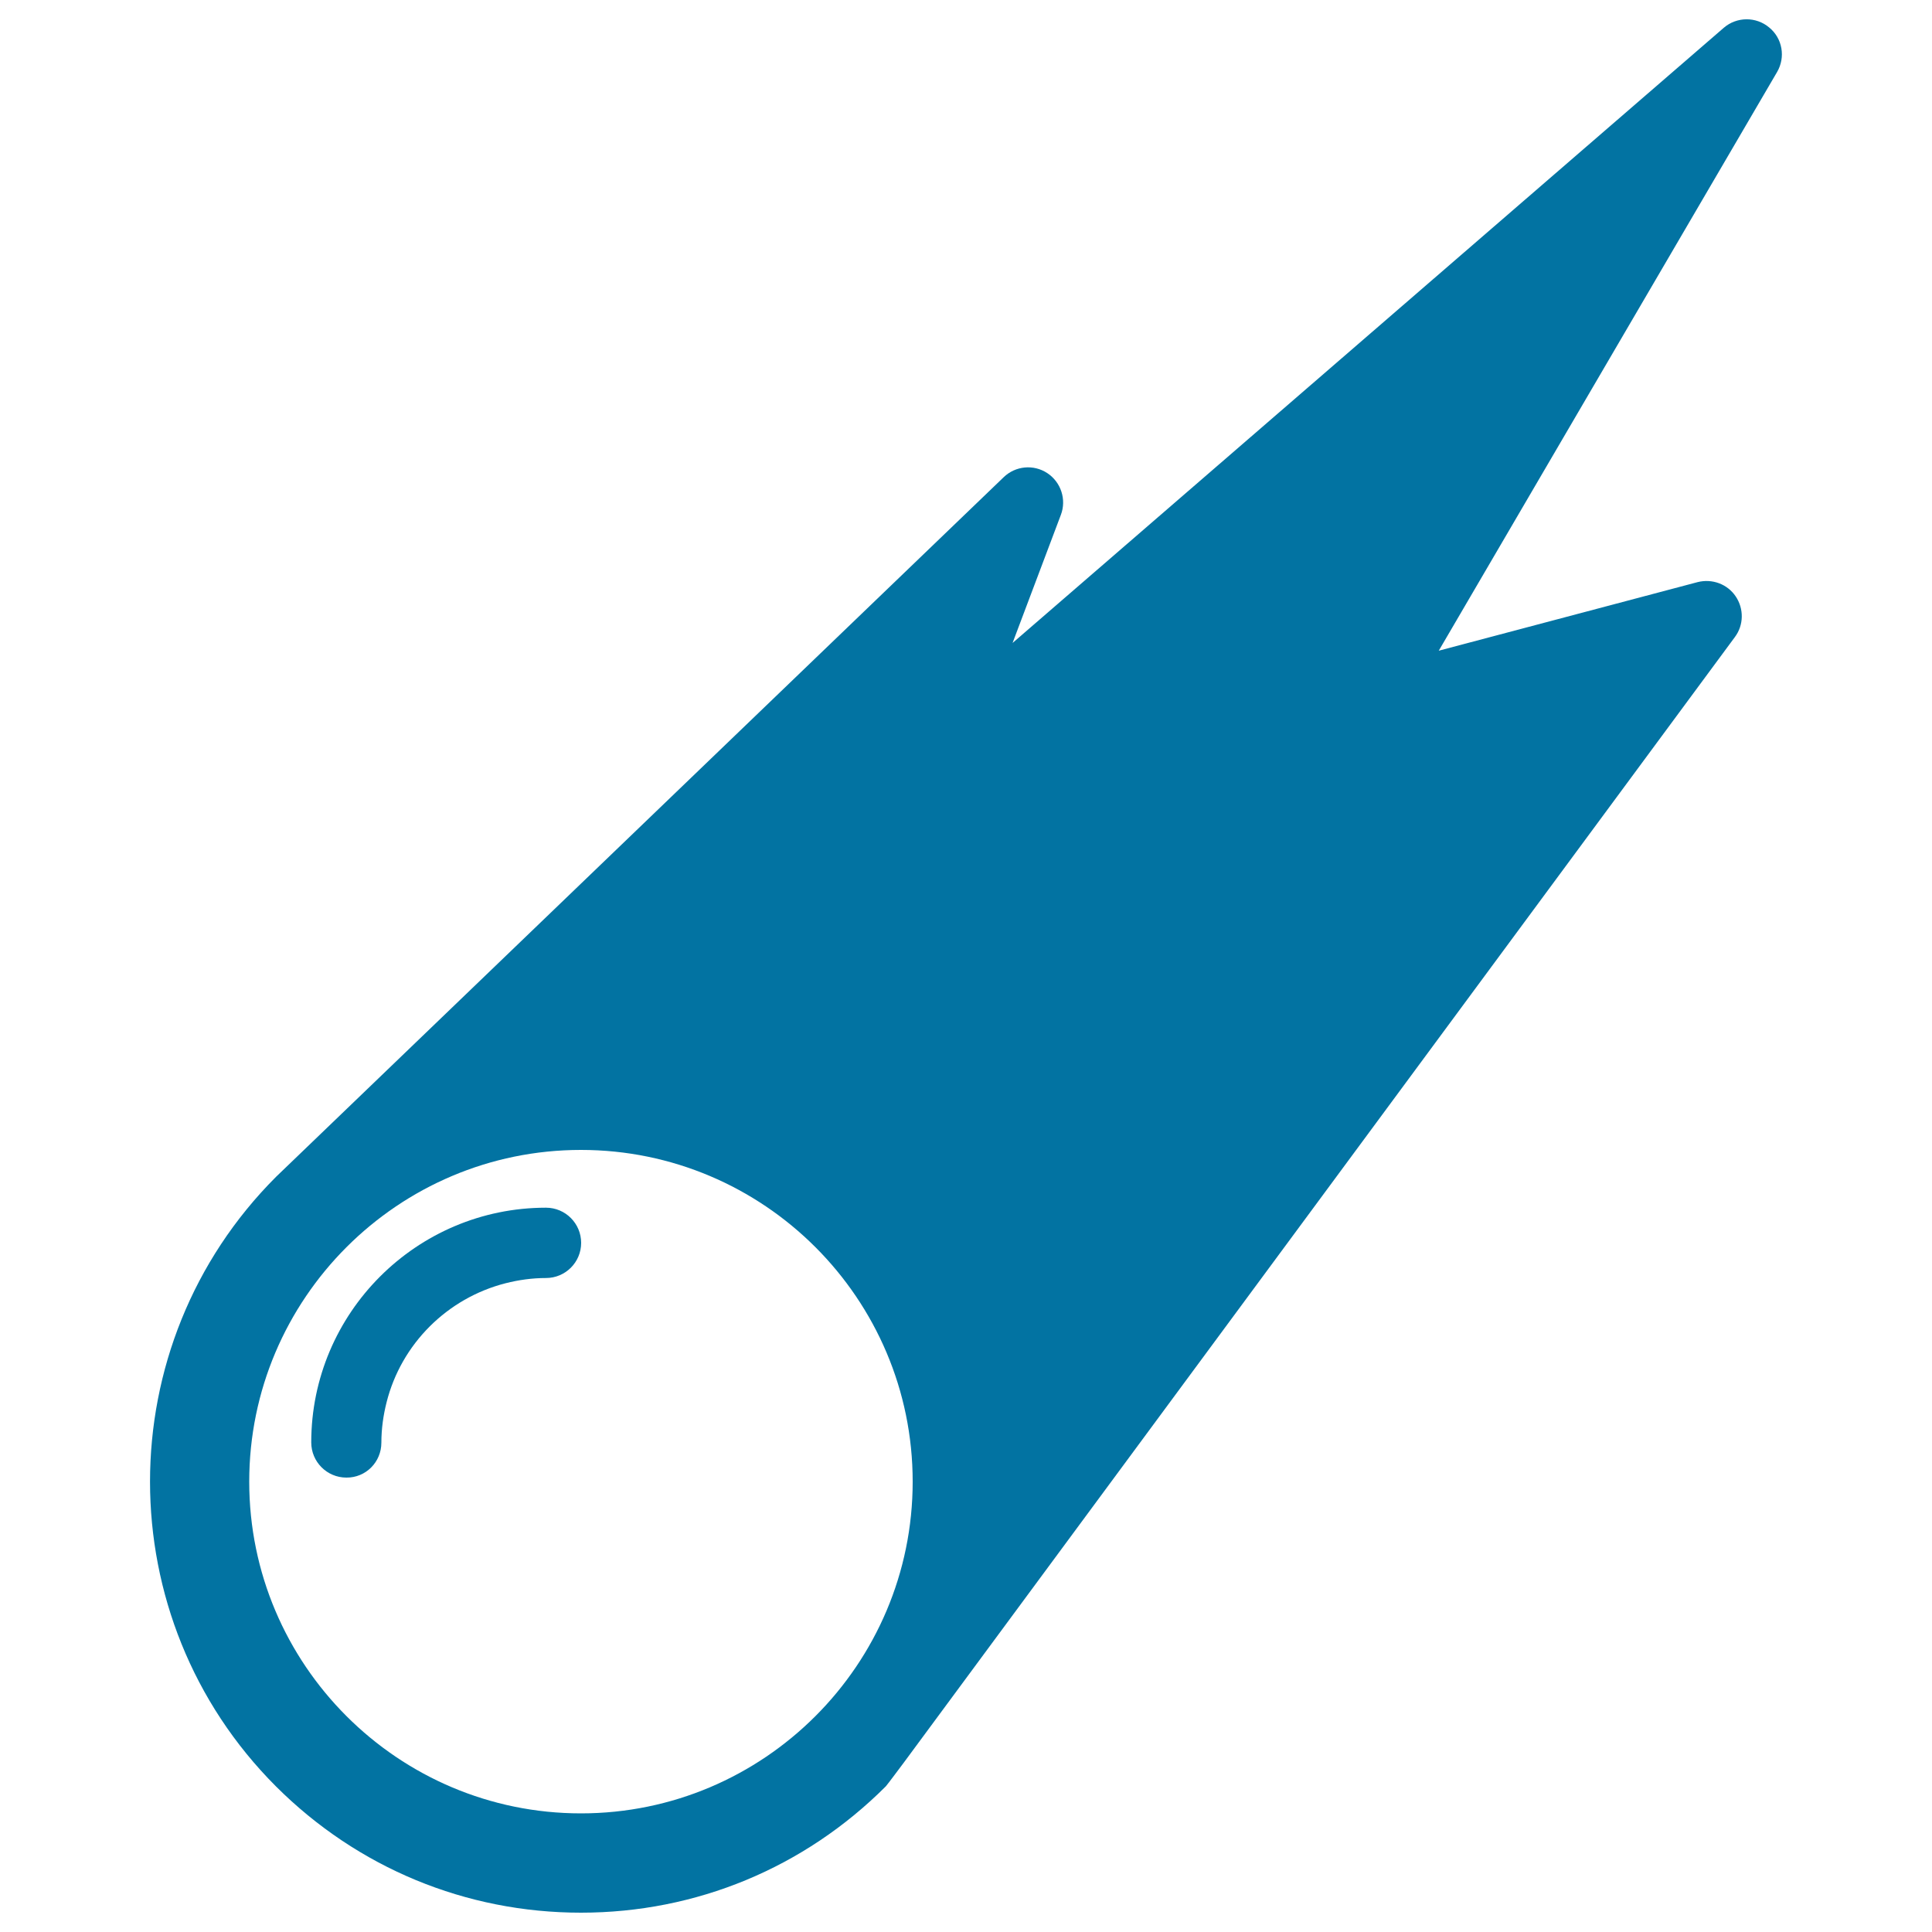 <svg xmlns="http://www.w3.org/2000/svg" viewBox="0 0 1000 1000" style="fill:#0273a2">
<title>Comet Balll With Fire Tail Moving In Space SVG icon</title>
<g><g><path d="M300.7,990c59.6,0,115.6-23.2,157.8-65.4c0.6-0.6,8.8-11.6,9.4-12.4L898,329.7c4.6-6.2,4.7-14.6,0.4-21c-4.3-6.4-12.2-9.3-19.7-7.4l-134,35.5L919.8,37.3c4.5-7.7,2.8-17.5-4.1-23.1c-6.8-5.7-16.8-5.6-23.5,0.2L524.1,332.8l25-66.3c3-7.9,0.1-16.9-7-21.6s-16.5-3.8-22.6,2.1L142.9,609.1c-87,87-87,228.6,0,315.6C185.1,966.8,241.1,990,300.7,990z M300.7,595.2c94.7,0,171.7,77,171.7,171.7c0,94.7-77,171.7-171.7,171.7c-94.7,0-171.7-77-171.7-171.7C129,672.2,206,595.2,300.7,595.2z"/><path d="M197.4,746.7c0-7.2,1-14.2,2.7-20.9c7.6-30.2,31.4-53.9,61.6-61.6c6.7-1.7,13.7-2.7,20.9-2.7c10,0,18.2-8.1,18.2-18.2c0-10-8.1-18.2-18.2-18.2c-67,0-121.5,54.5-121.5,121.5c0,10,8.1,18.2,18.2,18.2C189.3,764.9,197.4,756.8,197.4,746.7z"/></g></g>
</svg>